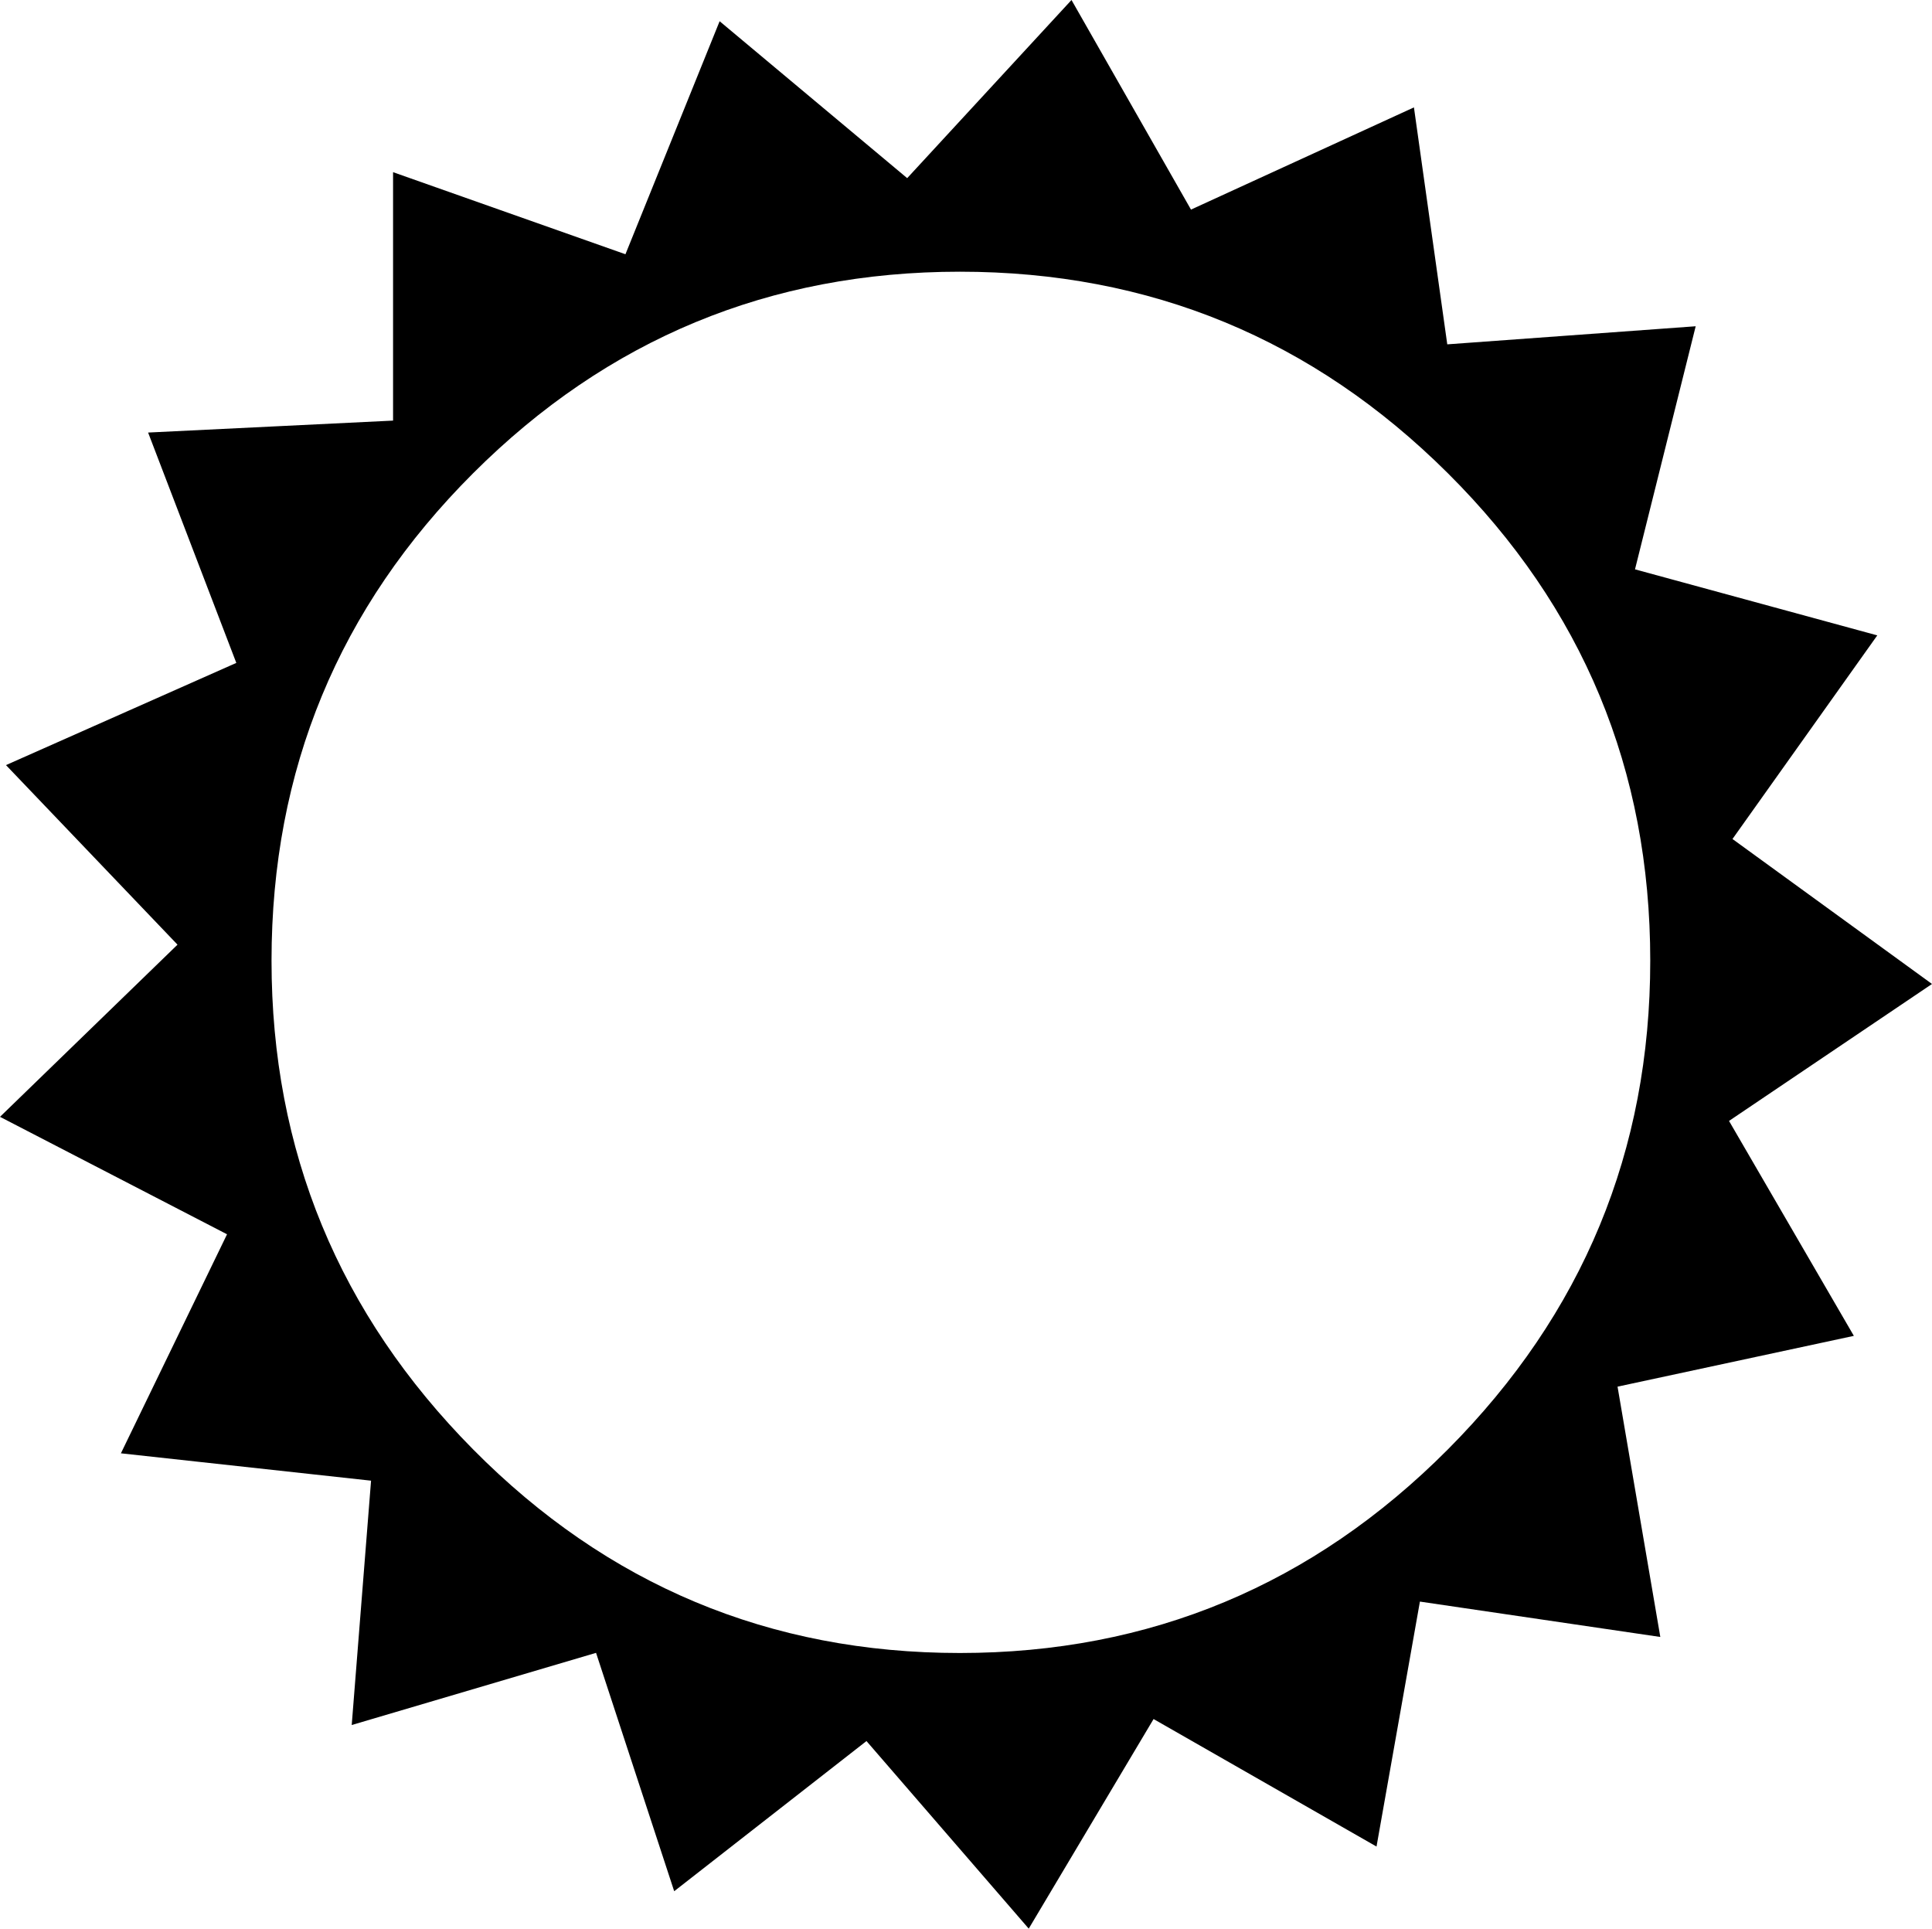 <?xml version="1.0" encoding="utf-8"?><svg version="1.1" id="Layer_1" xmlns="http://www.w3.org/2000/svg" xmlns:xlink="http://www.w3.org/1999/xlink" x="0px" y="0px" viewBox="0 0 122.88 122.67" style="enable-background:new 0 0 122.88 122.67" xml:space="preserve"><style type="text/css">.st0{fill-rule:evenodd;clip-rule:evenodd;}</style><g><path class="st0" d="M122.88,62.58l-12.91,8.71l7.94,13.67l-15.03,3.23l2.72,15.92l-15.29-2.25l-2.76,15.58l-14.18-8.11 l-7.94,13.33l-10.32-11.93l-12.23,9.55l-4.97-15.16l-15.54,4.59l1.23-15.54L7.69,92.43l6.75-13.93L0,71.03l11.29-10.95L0.38,48.66 l14.65-6.5L9.42,27.51l15.58-0.76l0-15.8l14.78,5.22l5.99-14.82l11.93,9.98L68.15,0l7.6,13.33l14.18-6.5l2.12,15.07l15.8-1.15 l-3.86,15.46l15.41,4.2l-9.21,12.95L122.88,62.58L122.88,62.58z M104.96,61.1c0-12.14-4.29-22.46-12.87-31 c-8.58-8.54-18.94-12.82-31.04-12.82c-12.1,0-22.42,4.29-30.96,12.82c-8.54,8.53-12.82,18.85-12.82,31 c0,12.1,4.29,22.46,12.82,31.08c8.53,8.62,18.85,12.95,30.96,12.95c12.1,0,22.46-4.33,31.04-12.95 C100.67,83.56,104.96,73.2,104.96,61.1L104.96,61.1L104.96,61.1z"/></g></svg>